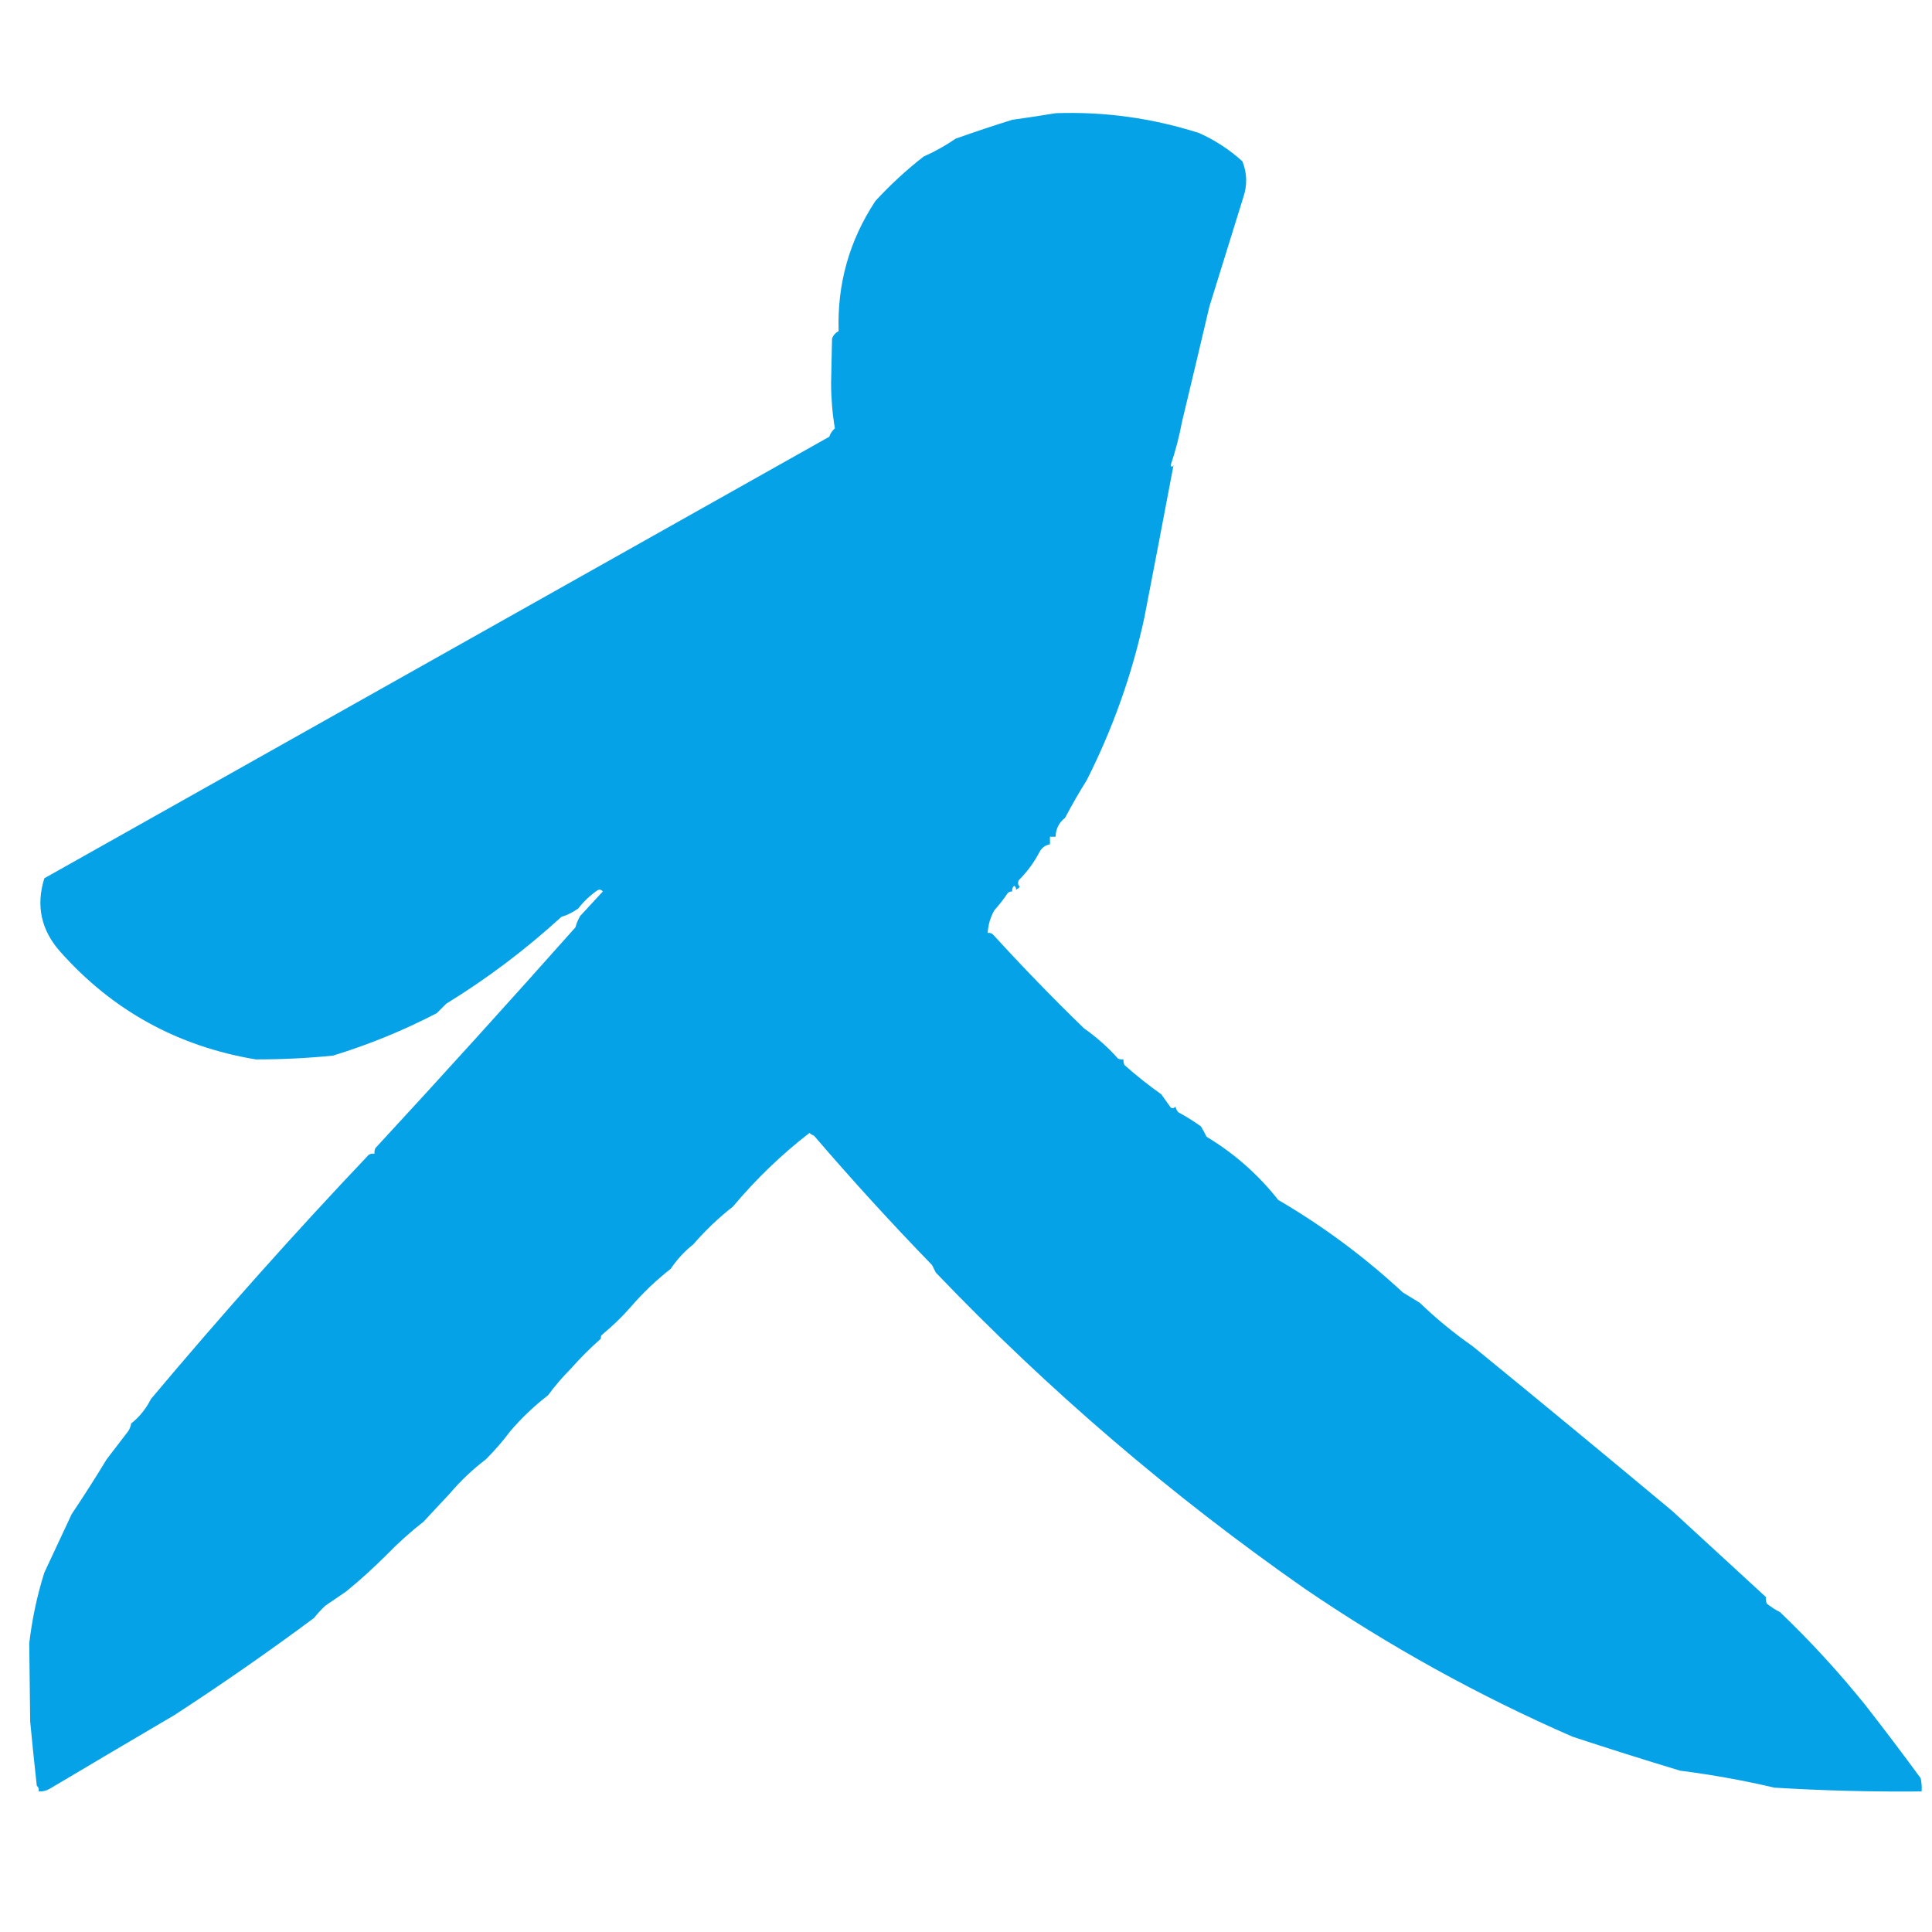 <?xml version="1.0" encoding="UTF-8"?>
<!DOCTYPE svg PUBLIC "-//W3C//DTD SVG 1.1//EN" "http://www.w3.org/Graphics/SVG/1.1/DTD/svg11.dtd">
<svg xmlns="http://www.w3.org/2000/svg" version="1.1" width="96px" height="96px" viewBox="0 0 1024 1024" style="shape-rendering:geometricPrecision; text-rendering:geometricPrecision; image-rendering:optimizeQuality; fill-rule:evenodd; clip-rule:evenodd" xmlns:xlink="http://www.w3.org/1999/xlink">
    <g>
        <path style="opacity:1" fill="#05a2e8" d="M 635.5,70.5 C 643.933,74.255 651.599,79.255 658.5,85.5C 660.986,91.75 661.152,98.083 659,104.5C 653.113,123.515 647.113,142.849 641,162.5C 636.21,182.893 631.377,203.226 626.5,223.5C 625.028,231.368 623.028,239.035 620.5,246.5C 620.846,247.696 621.346,247.696 622,246.5C 616.924,273.386 611.757,300.386 606.5,327.5C 600.039,357.376 589.873,386.043 576,413.5C 571.887,420.067 568.053,426.734 564.5,433.5C 561.245,436.011 559.578,439.344 559.5,443.5C 558.5,443.5 557.5,443.5 556.5,443.5C 556.5,444.833 556.5,446.167 556.5,447.5C 554.09,447.921 552.257,449.254 551,451.5C 548.106,457.062 544.439,462.062 540,466.5C 539.316,467.784 539.483,468.951 540.5,470C 539.956,470.717 539.289,471.217 538.5,471.5C 538.631,470.624 538.298,469.957 537.5,469.5C 536.614,470.325 536.281,471.325 536.5,472.5C 535.504,472.414 534.671,472.748 534,473.5C 531.922,476.632 529.589,479.632 527,482.5C 524.901,486.231 523.734,490.231 523.5,494.5C 524.675,494.281 525.675,494.614 526.5,495.5C 542.037,512.536 558.037,529.036 574.5,545C 581.221,549.732 587.221,555.065 592.5,561C 593.448,561.483 594.448,561.649 595.5,561.5C 595.351,562.552 595.517,563.552 596,564.5C 602.227,570.028 608.727,575.194 615.5,580C 617.167,582.333 618.833,584.667 620.5,587C 621.449,587.617 622.282,587.451 623,586.5C 623.249,587.624 623.749,588.624 624.5,589.5C 628.668,591.75 632.668,594.25 636.5,597C 637.594,598.78 638.594,600.614 639.5,602.5C 654.174,611.338 666.841,622.504 677.5,636C 701.273,649.893 723.273,666.226 743.5,685C 746.556,686.856 749.556,688.689 752.5,690.5C 761.246,698.916 770.579,706.582 780.5,713.5C 815.935,742.425 851.268,771.592 886.5,801C 903,816.167 919.5,831.333 936,846.5C 935.852,847.825 936.018,848.992 936.5,850C 938.721,851.76 941.055,853.26 943.5,854.5C 959.605,869.933 974.605,886.267 988.5,903.5C 998.564,916.387 1008.4,929.387 1018,942.5C 1018.5,944.81 1018.66,947.143 1018.5,949.5C 992.455,949.749 966.455,949.083 940.5,947.5C 924.136,943.66 907.47,940.66 890.5,938.5C 871.512,932.759 852.512,926.759 833.5,920.5C 783.696,898.765 736.362,872.599 691.5,842C 620.782,792.613 555.615,736.78 496,674.5C 495.333,673.167 494.667,671.833 494,670.5C 472.429,648.266 451.595,625.432 431.5,602C 430.584,601.626 429.75,601.126 429,600.5C 414.104,612.035 400.604,625.035 388.5,639.5C 380.889,645.443 373.889,652.109 367.5,659.5C 362.811,663.222 358.811,667.555 355.5,672.5C 347.889,678.443 340.889,685.109 334.5,692.5C 329.783,697.9 324.617,702.9 319,707.5C 318.536,708.094 318.369,708.761 318.5,709.5C 312.833,714.5 307.5,719.833 302.5,725.5C 298.155,729.847 294.155,734.514 290.5,739.5C 283.222,745.109 276.556,751.442 270.5,758.5C 266.569,763.77 262.236,768.77 257.5,773.5C 250.556,778.775 244.223,784.775 238.5,791.5C 233.861,796.474 229.195,801.474 224.5,806.5C 217.447,812.034 210.78,818.034 204.5,824.5C 197.845,831.152 190.845,837.486 183.5,843.5C 179.891,845.98 176.224,848.48 172.5,851C 170.294,853.037 168.294,855.203 166.5,857.5C 142.499,875.358 117.833,892.525 92.5,909C 70.062,922.182 48.062,935.182 26.5,948C 24.655,949.128 22.655,949.628 20.5,949.5C 20.737,948.209 20.404,947.209 19.5,946.5C 18.251,935.184 17.084,923.851 16,912.5C 15.86,898.644 15.693,884.81 15.5,871C 16.985,858.229 19.652,845.729 23.5,833.5C 28.285,823.257 33.118,812.924 38,802.5C 44.417,792.932 50.584,783.265 56.5,773.5C 60.313,768.569 64.147,763.569 68,758.5C 68.791,757.255 69.291,755.922 69.5,754.5C 73.94,750.969 77.44,746.636 80,741.5C 117.929,696.328 156.429,653.161 195.5,612C 196.448,611.517 197.448,611.351 198.5,611.5C 198.351,610.448 198.517,609.448 199,608.5C 234.914,569.607 270.248,530.607 305,491.5C 305.573,489.359 306.406,487.359 307.5,485.5C 311.45,481.213 315.45,476.88 319.5,472.5C 318.635,471.417 317.635,471.251 316.5,472C 312.592,474.746 309.259,477.912 306.5,481.5C 303.815,483.462 300.815,484.962 297.5,486C 278.501,503.362 258.168,518.696 236.5,532C 234.833,533.667 233.167,535.333 231.5,537C 213.804,546.186 195.47,553.686 176.5,559.5C 162.873,560.863 149.206,561.53 135.5,561.5C 94.141,554.578 59.641,535.578 32,504.5C 21.791,493.054 18.957,480.054 23.5,465.5C 162.39,387.401 301.057,309.401 439.5,231.5C 440.128,229.742 441.128,228.242 442.5,227C 441.183,219.234 440.517,211.234 440.5,203C 440.667,195.167 440.833,187.333 441,179.5C 441.637,177.697 442.803,176.364 444.5,175.5C 443.685,150.424 450.185,127.424 464,106.5C 471.9,97.93 480.4,90.097 489.5,83C 495.552,80.313 501.219,77.146 506.5,73.5C 516.511,69.941 526.511,66.608 536.5,63.5C 544.173,62.443 551.84,61.277 559.5,60C 585.435,59.094 610.768,62.594 635.5,70.5 Z"/>
    </g>
</svg>

